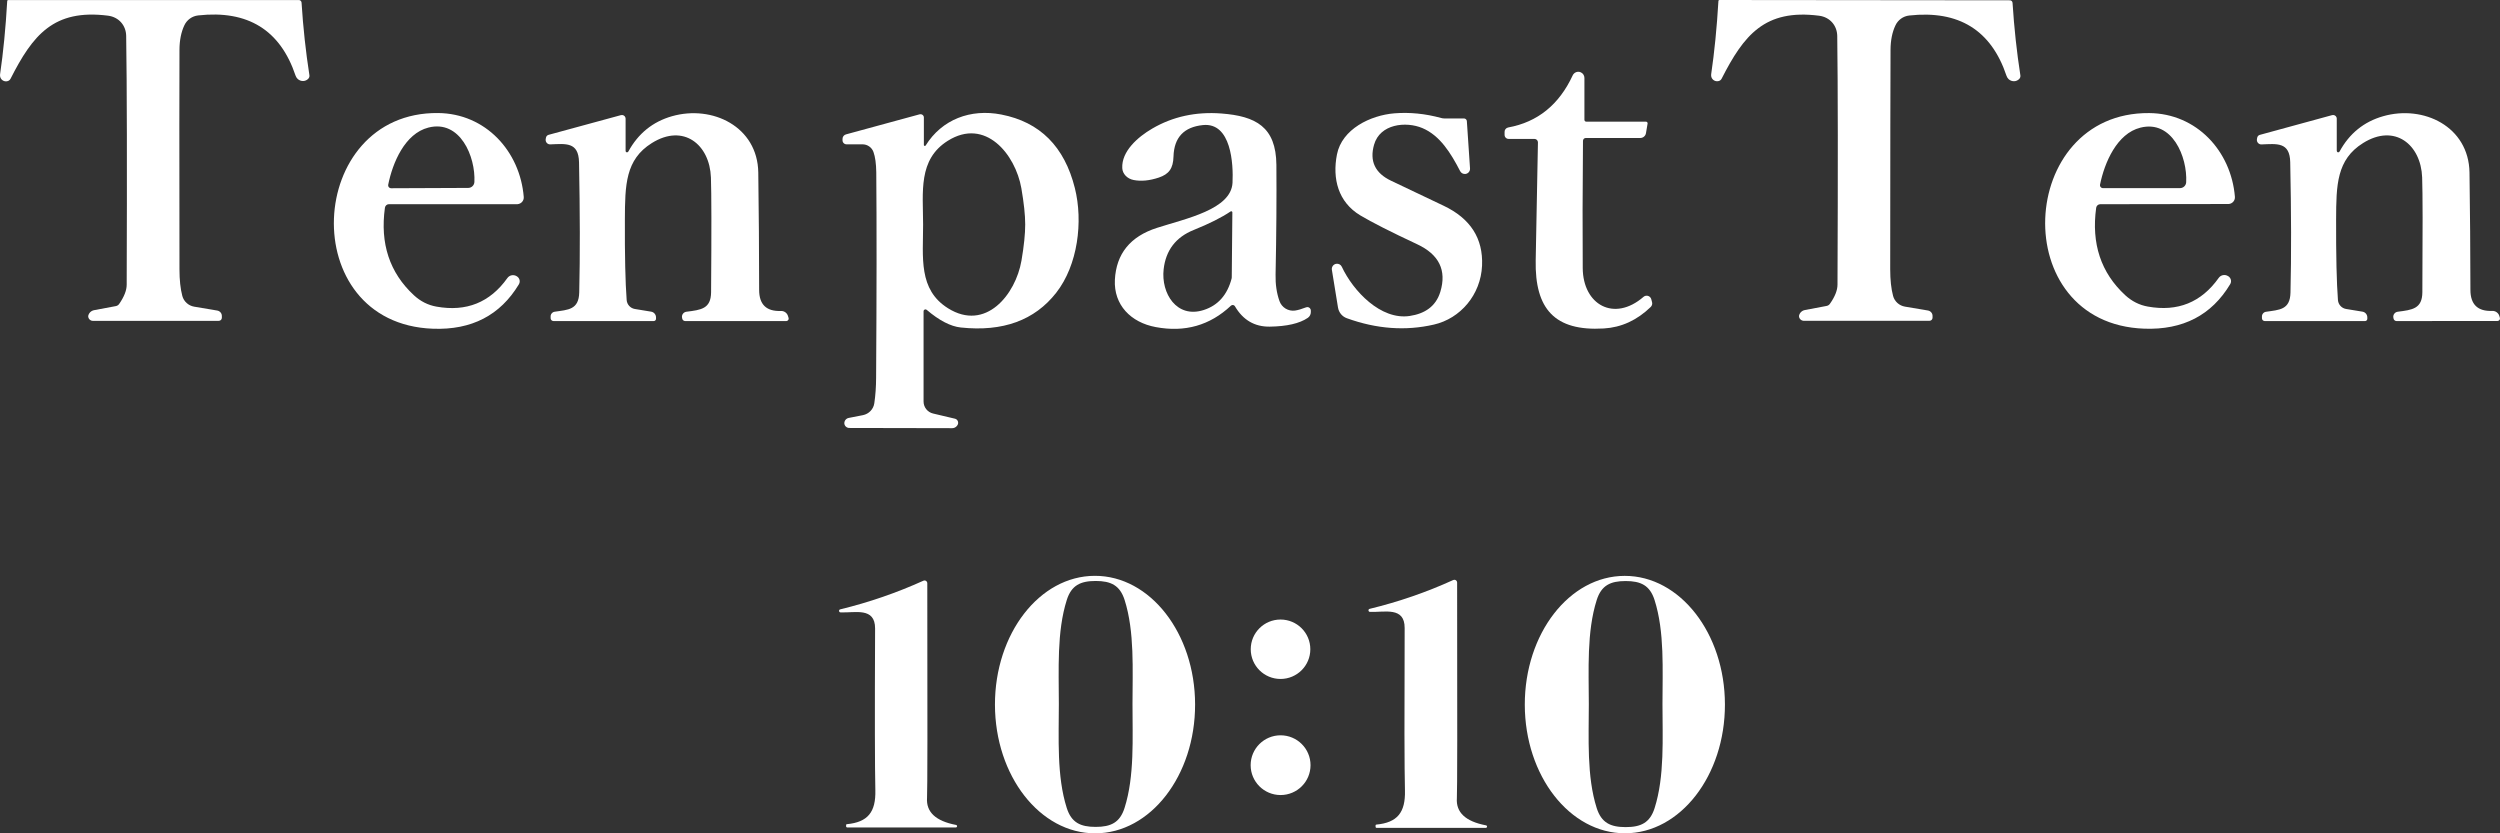 <svg width="108" height="36" viewBox="0 0 108 36" fill="none" xmlns="http://www.w3.org/2000/svg">
<rect x="0" y="0" width="108" height="36" fill="#333333" stroke="none"/>
<g clip-path="url(#clip0_5101_410)">
<path d="M13.027 0.112C13.095 1.195 13.21 2.243 13.367 3.253C13.374 3.304 13.36 3.352 13.323 3.396C13.203 3.529 12.998 3.535 12.861 3.412C12.819 3.372 12.786 3.321 12.768 3.266C12.107 1.295 10.705 0.428 8.56 0.666C8.299 0.695 8.073 0.858 7.963 1.096C7.823 1.394 7.755 1.745 7.753 2.153C7.746 3.383 7.746 6.544 7.753 11.636C7.753 12.095 7.795 12.479 7.876 12.785C7.941 13.025 8.142 13.206 8.387 13.248L9.385 13.416C9.5 13.436 9.584 13.533 9.584 13.648V13.729C9.584 13.802 9.524 13.861 9.449 13.861H4.018C3.905 13.864 3.812 13.773 3.81 13.661V13.652C3.834 13.524 3.934 13.425 4.062 13.4L5.002 13.224C5.064 13.213 5.117 13.178 5.15 13.127C5.364 12.818 5.473 12.543 5.473 12.298C5.491 7.282 5.484 3.701 5.451 1.55C5.444 1.107 5.143 0.739 4.666 0.677C2.311 0.379 1.411 1.522 0.456 3.401C0.422 3.467 0.365 3.504 0.287 3.513C0.146 3.529 0.018 3.427 0.002 3.284C-7.77282e-06 3.262 0.002 3.24 0.002 3.218C0.142 2.263 0.245 1.206 0.312 0.044C0.312 0.02 0.332 0.002 0.356 0.002H12.912C12.973 0.002 13.022 0.051 13.027 0.112Z" fill="white"/>
<path d="M86.942 0.124C87.011 1.206 87.124 2.252 87.281 3.262C87.287 3.313 87.274 3.361 87.236 3.405C87.117 3.538 86.911 3.544 86.774 3.421C86.732 3.381 86.699 3.33 86.681 3.275C86.022 1.303 84.62 0.434 82.478 0.67C82.217 0.699 81.991 0.862 81.881 1.101C81.741 1.398 81.673 1.749 81.671 2.157C81.664 3.385 81.66 6.546 81.657 11.634C81.657 12.093 81.699 12.476 81.781 12.783C81.845 13.023 82.046 13.204 82.292 13.246L83.287 13.414C83.402 13.434 83.486 13.531 83.486 13.645V13.727C83.486 13.8 83.426 13.859 83.351 13.859H77.922C77.81 13.855 77.719 13.767 77.717 13.654V13.645C77.741 13.517 77.841 13.418 77.969 13.394L78.906 13.217C78.969 13.206 79.022 13.171 79.055 13.12C79.271 12.814 79.38 12.538 79.38 12.293C79.402 7.28 79.397 3.701 79.369 1.553C79.362 1.109 79.061 0.741 78.584 0.679C76.233 0.379 75.333 1.52 74.376 3.396C74.343 3.463 74.285 3.5 74.208 3.509C74.066 3.524 73.938 3.423 73.922 3.28C73.92 3.257 73.922 3.235 73.922 3.213C74.062 2.258 74.168 1.202 74.236 0.042C74.236 0.018 74.256 0 74.281 0L86.827 0.013C86.889 0.013 86.938 0.062 86.942 0.124Z" fill="white"/>
<path d="M71.105 5.256C71.145 5.256 71.176 5.287 71.176 5.326C71.176 5.331 71.176 5.335 71.176 5.337L71.105 5.756C71.085 5.875 70.981 5.961 70.862 5.961H68.505C68.441 5.961 68.388 6.014 68.385 6.078C68.365 8.251 68.363 10.086 68.374 11.583C68.385 13.167 69.728 13.923 70.999 12.825C71.085 12.75 71.218 12.759 71.293 12.847C71.313 12.871 71.329 12.898 71.335 12.926L71.368 13.05C71.39 13.125 71.368 13.206 71.311 13.261C70.716 13.837 70.039 14.146 69.283 14.19C67.16 14.316 66.302 13.345 66.342 11.248C66.373 9.622 66.406 7.924 66.439 6.151C66.439 6.069 66.375 6.003 66.291 6.001C66.291 6.001 66.291 6.001 66.289 6.001H65.172C65.075 6.001 64.998 5.924 64.998 5.827V5.692C64.998 5.602 65.062 5.525 65.153 5.507C66.424 5.275 67.353 4.523 67.941 3.255C68.003 3.123 68.16 3.063 68.293 3.125C68.388 3.169 68.447 3.264 68.447 3.368V5.176C68.447 5.22 68.483 5.256 68.527 5.256H71.105Z" fill="white"/>
<path d="M27.026 6.517C27.026 6.55 27.05 6.581 27.084 6.581C27.108 6.581 27.132 6.57 27.143 6.548C27.57 5.767 28.198 5.258 29.032 5.02C30.772 4.526 32.729 5.467 32.758 7.455C32.782 9.148 32.793 10.838 32.795 12.525C32.795 13.156 33.109 13.458 33.737 13.434C33.879 13.429 34.007 13.522 34.044 13.661L34.067 13.738C34.082 13.795 34.047 13.853 33.992 13.866C33.983 13.866 33.974 13.868 33.965 13.87H29.602C29.538 13.87 29.483 13.824 29.472 13.762L29.461 13.698C29.452 13.584 29.538 13.482 29.653 13.467C30.283 13.389 30.712 13.341 30.719 12.629C30.739 9.993 30.736 8.341 30.712 7.668C30.661 6.248 29.531 5.322 28.16 6.18C27.015 6.894 27.002 7.997 26.995 9.473C26.988 11.05 27.015 12.212 27.072 12.964C27.088 13.158 27.232 13.315 27.424 13.348L28.132 13.464C28.251 13.484 28.34 13.59 28.34 13.711V13.773C28.34 13.826 28.295 13.87 28.242 13.87H23.913C23.844 13.87 23.787 13.815 23.787 13.747V13.687C23.778 13.579 23.855 13.482 23.961 13.467C24.536 13.381 25.005 13.389 25.023 12.633C25.06 11.052 25.056 9.179 25.014 7.011C24.996 6.118 24.434 6.213 23.773 6.237C23.665 6.242 23.576 6.158 23.572 6.05C23.572 6.036 23.572 6.023 23.574 6.012L23.585 5.95C23.596 5.889 23.641 5.84 23.698 5.825L26.827 4.973C26.911 4.951 26.997 5 27.019 5.081C27.024 5.095 27.026 5.108 27.026 5.123V6.517Z" fill="white"/>
<path d="M39.898 13.447V17.346C39.898 17.593 40.068 17.807 40.309 17.864L41.251 18.087C41.348 18.109 41.408 18.204 41.388 18.301V18.31C41.351 18.422 41.247 18.5 41.129 18.497L36.689 18.488C36.576 18.488 36.481 18.4 36.475 18.288V18.279C36.477 18.166 36.559 18.074 36.667 18.054L37.277 17.935C37.534 17.884 37.733 17.679 37.77 17.421C37.821 17.079 37.846 16.713 37.848 16.323C37.872 12.659 37.874 9.7 37.855 7.446C37.85 7.071 37.81 6.777 37.733 6.564C37.662 6.367 37.472 6.235 37.262 6.235H36.57C36.475 6.235 36.397 6.158 36.397 6.063V5.999C36.397 5.908 36.459 5.827 36.548 5.805L39.73 4.938C39.807 4.918 39.885 4.962 39.907 5.037C39.911 5.051 39.911 5.062 39.911 5.075V6.264C39.911 6.286 39.931 6.305 39.953 6.305C39.966 6.305 39.98 6.299 39.988 6.286C40.689 5.159 41.928 4.689 43.254 4.947C44.926 5.271 45.985 6.332 46.434 8.125C46.797 9.576 46.562 11.453 45.629 12.646C44.696 13.839 43.323 14.34 41.508 14.148C41.068 14.102 40.574 13.846 40.033 13.385C39.997 13.356 39.946 13.361 39.918 13.394C39.904 13.409 39.898 13.427 39.898 13.447ZM39.878 9.702C39.88 11.116 39.663 12.509 40.955 13.317C42.578 14.333 43.874 12.732 44.128 11.257C44.236 10.624 44.289 10.103 44.289 9.695C44.289 9.287 44.232 8.767 44.123 8.134C43.865 6.661 42.565 5.064 40.944 6.083C39.657 6.894 39.876 8.288 39.878 9.702Z" fill="white"/>
<path d="M63.368 5.231L63.505 7.276C63.514 7.399 63.421 7.507 63.297 7.516C63.207 7.523 63.12 7.474 63.078 7.393C62.676 6.614 62.209 5.856 61.449 5.534C60.73 5.231 59.613 5.355 59.359 6.253C59.158 6.96 59.403 7.479 60.093 7.807C60.84 8.162 61.601 8.524 62.373 8.892C63.525 9.442 64.076 10.302 64.025 11.475C63.969 12.737 63.089 13.76 61.944 14.022C60.719 14.305 59.465 14.212 58.183 13.747C57.981 13.674 57.838 13.5 57.802 13.288L57.537 11.656C57.517 11.532 57.603 11.415 57.725 11.396C57.824 11.38 57.924 11.431 57.966 11.524C58.455 12.571 59.649 13.837 60.898 13.65C61.544 13.553 62.028 13.244 62.223 12.604C62.503 11.68 62.169 10.994 61.221 10.551C60.078 10.017 59.26 9.6 58.762 9.303C57.807 8.727 57.552 7.719 57.756 6.674C57.97 5.575 59.206 4.98 60.235 4.896C60.894 4.843 61.568 4.909 62.256 5.097C62.302 5.11 62.349 5.117 62.397 5.117H63.244C63.308 5.117 63.364 5.167 63.368 5.231Z" fill="white"/>
<path d="M22.312 11.927L22.323 11.934C22.444 12.002 22.488 12.154 22.42 12.274C22.42 12.276 22.418 12.278 22.416 12.282C21.608 13.623 20.37 14.263 18.701 14.201C12.732 13.98 13.197 4.828 18.926 4.883C20.978 4.903 22.466 6.533 22.626 8.509C22.639 8.668 22.519 8.806 22.358 8.82C22.351 8.82 22.343 8.82 22.336 8.82H16.805C16.717 8.82 16.642 8.884 16.629 8.972C16.414 10.52 16.83 11.78 17.878 12.752C18.163 13.017 18.491 13.182 18.855 13.246C20.145 13.478 21.166 13.068 21.918 12.013C22.006 11.887 22.177 11.85 22.312 11.927ZM16.896 8.132L20.226 8.118C20.37 8.118 20.487 8.006 20.494 7.863C20.549 6.771 19.879 5.161 18.508 5.511C17.489 5.77 16.96 7.031 16.77 7.982C16.757 8.05 16.801 8.116 16.87 8.129C16.878 8.129 16.887 8.132 16.896 8.132Z" fill="white"/>
<path d="M53.176 13.206C52.27 14.058 51.186 14.367 49.928 14.13C48.855 13.932 48.108 13.175 48.163 12.084C48.223 10.961 48.827 10.216 49.977 9.845C51.226 9.442 53.185 9.051 53.245 7.896C53.285 7.086 53.192 5.28 51.967 5.403C51.144 5.487 50.72 5.939 50.695 6.762C50.682 7.28 50.494 7.525 50.061 7.671C49.658 7.805 49.296 7.84 48.971 7.776C48.694 7.721 48.493 7.51 48.482 7.263C48.446 6.541 49.147 5.922 49.775 5.556C50.662 5.037 51.659 4.819 52.767 4.903C54.249 5.017 55.124 5.478 55.14 7.119C55.151 8.535 55.14 10.114 55.105 11.859C55.096 12.28 55.151 12.662 55.273 13.006C55.372 13.286 55.655 13.458 55.949 13.416C56.078 13.396 56.234 13.35 56.422 13.277C56.498 13.246 56.584 13.281 56.617 13.359C56.624 13.376 56.628 13.396 56.628 13.416V13.482C56.628 13.584 56.579 13.676 56.495 13.733C56.139 13.974 55.593 14.1 54.852 14.111C54.2 14.119 53.698 13.826 53.349 13.231C53.318 13.178 53.252 13.16 53.198 13.191C53.19 13.195 53.183 13.2 53.176 13.206ZM53.238 9.177C53.238 9.15 53.218 9.128 53.19 9.126C53.178 9.126 53.17 9.128 53.161 9.135C52.776 9.395 52.245 9.662 51.566 9.936C50.795 10.247 50.361 10.813 50.269 11.636C50.154 12.67 50.83 13.771 52.002 13.392C52.619 13.193 53.019 12.741 53.205 12.035C53.209 12.02 53.212 12.002 53.212 11.985L53.238 9.177Z" fill="white"/>
<path d="M96.24 11.921L96.252 11.927C96.373 11.996 96.417 12.148 96.349 12.267C96.349 12.269 96.347 12.271 96.344 12.276C95.54 13.617 94.303 14.258 92.634 14.199C86.668 13.987 87.117 4.839 92.844 4.885C94.896 4.901 96.386 6.528 96.548 8.502C96.561 8.661 96.442 8.8 96.28 8.813C96.274 8.813 96.265 8.813 96.258 8.813L90.73 8.822C90.642 8.822 90.569 8.888 90.555 8.974C90.341 10.522 90.759 11.782 91.809 12.752C92.094 13.014 92.422 13.18 92.787 13.244C94.076 13.476 95.097 13.063 95.847 12.007C95.935 11.881 96.106 11.843 96.24 11.921ZM90.845 8.127H94.175C94.319 8.127 94.436 8.015 94.443 7.874C94.502 6.782 93.839 5.17 92.468 5.514C91.449 5.767 90.914 7.027 90.721 7.977C90.708 8.046 90.752 8.112 90.821 8.125C90.83 8.125 90.836 8.127 90.845 8.127Z" fill="white"/>
<path d="M100.951 6.517C100.951 6.55 100.975 6.581 101.008 6.581C101.032 6.581 101.057 6.57 101.068 6.548C101.492 5.767 102.12 5.258 102.954 5.02C104.694 4.523 106.651 5.465 106.682 7.452C106.706 9.146 106.72 10.835 106.722 12.523C106.722 13.153 107.038 13.456 107.666 13.431C107.808 13.427 107.936 13.52 107.974 13.656L107.996 13.733C108.011 13.791 107.976 13.848 107.92 13.861C107.912 13.861 107.903 13.864 107.894 13.866L103.531 13.87C103.467 13.87 103.412 13.824 103.401 13.762L103.39 13.698C103.381 13.584 103.467 13.482 103.582 13.467C104.212 13.387 104.641 13.339 104.646 12.626C104.663 9.991 104.661 8.339 104.637 7.666C104.586 6.246 103.454 5.322 102.085 6.18C100.94 6.894 100.926 7.997 100.92 9.473C100.915 11.05 100.942 12.212 100.999 12.964C101.015 13.158 101.161 13.317 101.353 13.348L102.061 13.464C102.18 13.484 102.268 13.59 102.268 13.711V13.773C102.268 13.826 102.224 13.87 102.171 13.87H97.841C97.773 13.87 97.716 13.817 97.716 13.749V13.689C97.707 13.581 97.784 13.484 97.89 13.469C98.465 13.383 98.934 13.392 98.949 12.635C98.987 11.054 98.983 9.181 98.938 7.013C98.921 6.12 98.359 6.215 97.698 6.239C97.59 6.244 97.501 6.16 97.497 6.052C97.497 6.039 97.497 6.025 97.499 6.014L97.51 5.953C97.521 5.891 97.565 5.842 97.623 5.827L100.749 4.973C100.833 4.951 100.92 5 100.942 5.081C100.946 5.095 100.948 5.108 100.948 5.123V6.517H100.951Z" fill="white"/>
<path d="M47.297 24.876C49.685 24.871 51.624 27.359 51.628 30.431C51.633 33.503 49.702 35.998 47.314 36C44.926 36.004 42.987 33.517 42.982 30.444C42.978 27.372 44.908 24.878 47.297 24.876ZM45.742 30.409C45.742 31.88 45.647 33.53 46.083 34.902C46.284 35.535 46.673 35.722 47.332 35.722C47.991 35.722 48.38 35.535 48.581 34.902C49.017 33.532 48.922 31.88 48.924 30.411C48.924 28.942 49.019 27.291 48.584 25.921C48.382 25.288 47.993 25.098 47.334 25.098C46.675 25.098 46.286 25.286 46.085 25.919C45.649 27.291 45.742 28.94 45.742 30.409Z" fill="white"/>
<path d="M70.185 24.878C72.573 24.873 74.513 27.359 74.517 30.431C74.522 33.501 72.591 35.996 70.203 35.998C67.815 36.002 65.876 33.517 65.871 30.444C65.867 27.374 67.797 24.88 70.185 24.878ZM68.637 30.416C68.637 31.887 68.542 33.539 68.978 34.91C69.181 35.543 69.57 35.731 70.23 35.731C70.888 35.731 71.278 35.543 71.479 34.91C71.915 33.539 71.819 31.885 71.819 30.416C71.819 28.947 71.915 27.293 71.477 25.921C71.275 25.288 70.884 25.101 70.227 25.101C69.57 25.101 69.179 25.288 68.978 25.921C68.542 27.293 68.635 28.945 68.637 30.416Z" fill="white"/>
<path d="M59.469 35.764C59.445 35.764 59.425 35.744 59.425 35.72V35.654C59.425 35.638 59.438 35.625 59.454 35.623C60.367 35.537 60.719 35.1 60.694 34.145C60.67 33.206 60.666 30.868 60.681 27.13C60.684 26.194 59.808 26.459 59.191 26.433C59.153 26.437 59.122 26.411 59.118 26.373C59.114 26.336 59.14 26.305 59.178 26.3C60.423 25.998 61.623 25.584 62.782 25.056C62.842 25.03 62.91 25.056 62.937 25.116C62.943 25.131 62.948 25.147 62.948 25.165C62.959 31.119 62.954 34.225 62.937 34.478C62.892 35.093 63.31 35.486 64.191 35.654C64.222 35.656 64.244 35.685 64.241 35.713C64.239 35.742 64.21 35.766 64.182 35.764H59.472H59.469Z" fill="white"/>
<path d="M36.596 35.744C36.572 35.744 36.552 35.724 36.552 35.7V35.636C36.552 35.621 36.565 35.607 36.581 35.605C37.49 35.519 37.839 35.085 37.815 34.134C37.793 33.199 37.788 30.87 37.804 27.149C37.804 26.219 36.935 26.481 36.32 26.455C36.282 26.459 36.251 26.433 36.247 26.395C36.242 26.358 36.269 26.327 36.307 26.322C37.545 26.02 38.741 25.608 39.895 25.085C39.955 25.059 40.024 25.087 40.05 25.149C40.057 25.162 40.059 25.178 40.059 25.193C40.07 31.122 40.066 34.211 40.048 34.465C40.004 35.078 40.42 35.468 41.295 35.636C41.326 35.638 41.348 35.667 41.346 35.696C41.344 35.727 41.315 35.749 41.284 35.746H36.596V35.744Z" fill="white"/>
<path d="M55.319 29.331C56.03 29.331 56.606 28.756 56.606 28.047C56.606 27.338 56.03 26.764 55.319 26.764C54.608 26.764 54.032 27.338 54.032 28.047C54.032 28.756 54.608 29.331 55.319 29.331Z" fill="white"/>
<path d="M55.321 34.346C56.036 34.346 56.615 33.768 56.615 33.056C56.615 32.343 56.036 31.765 55.321 31.765C54.607 31.765 54.028 32.343 54.028 33.056C54.028 33.768 54.607 34.346 55.321 34.346Z" fill="white"/>
</g>
<defs>
<clipPath id="clip0_5101_410">
<rect width="108" height="36" fill="white"/>
</clipPath>
</defs>
</svg>
